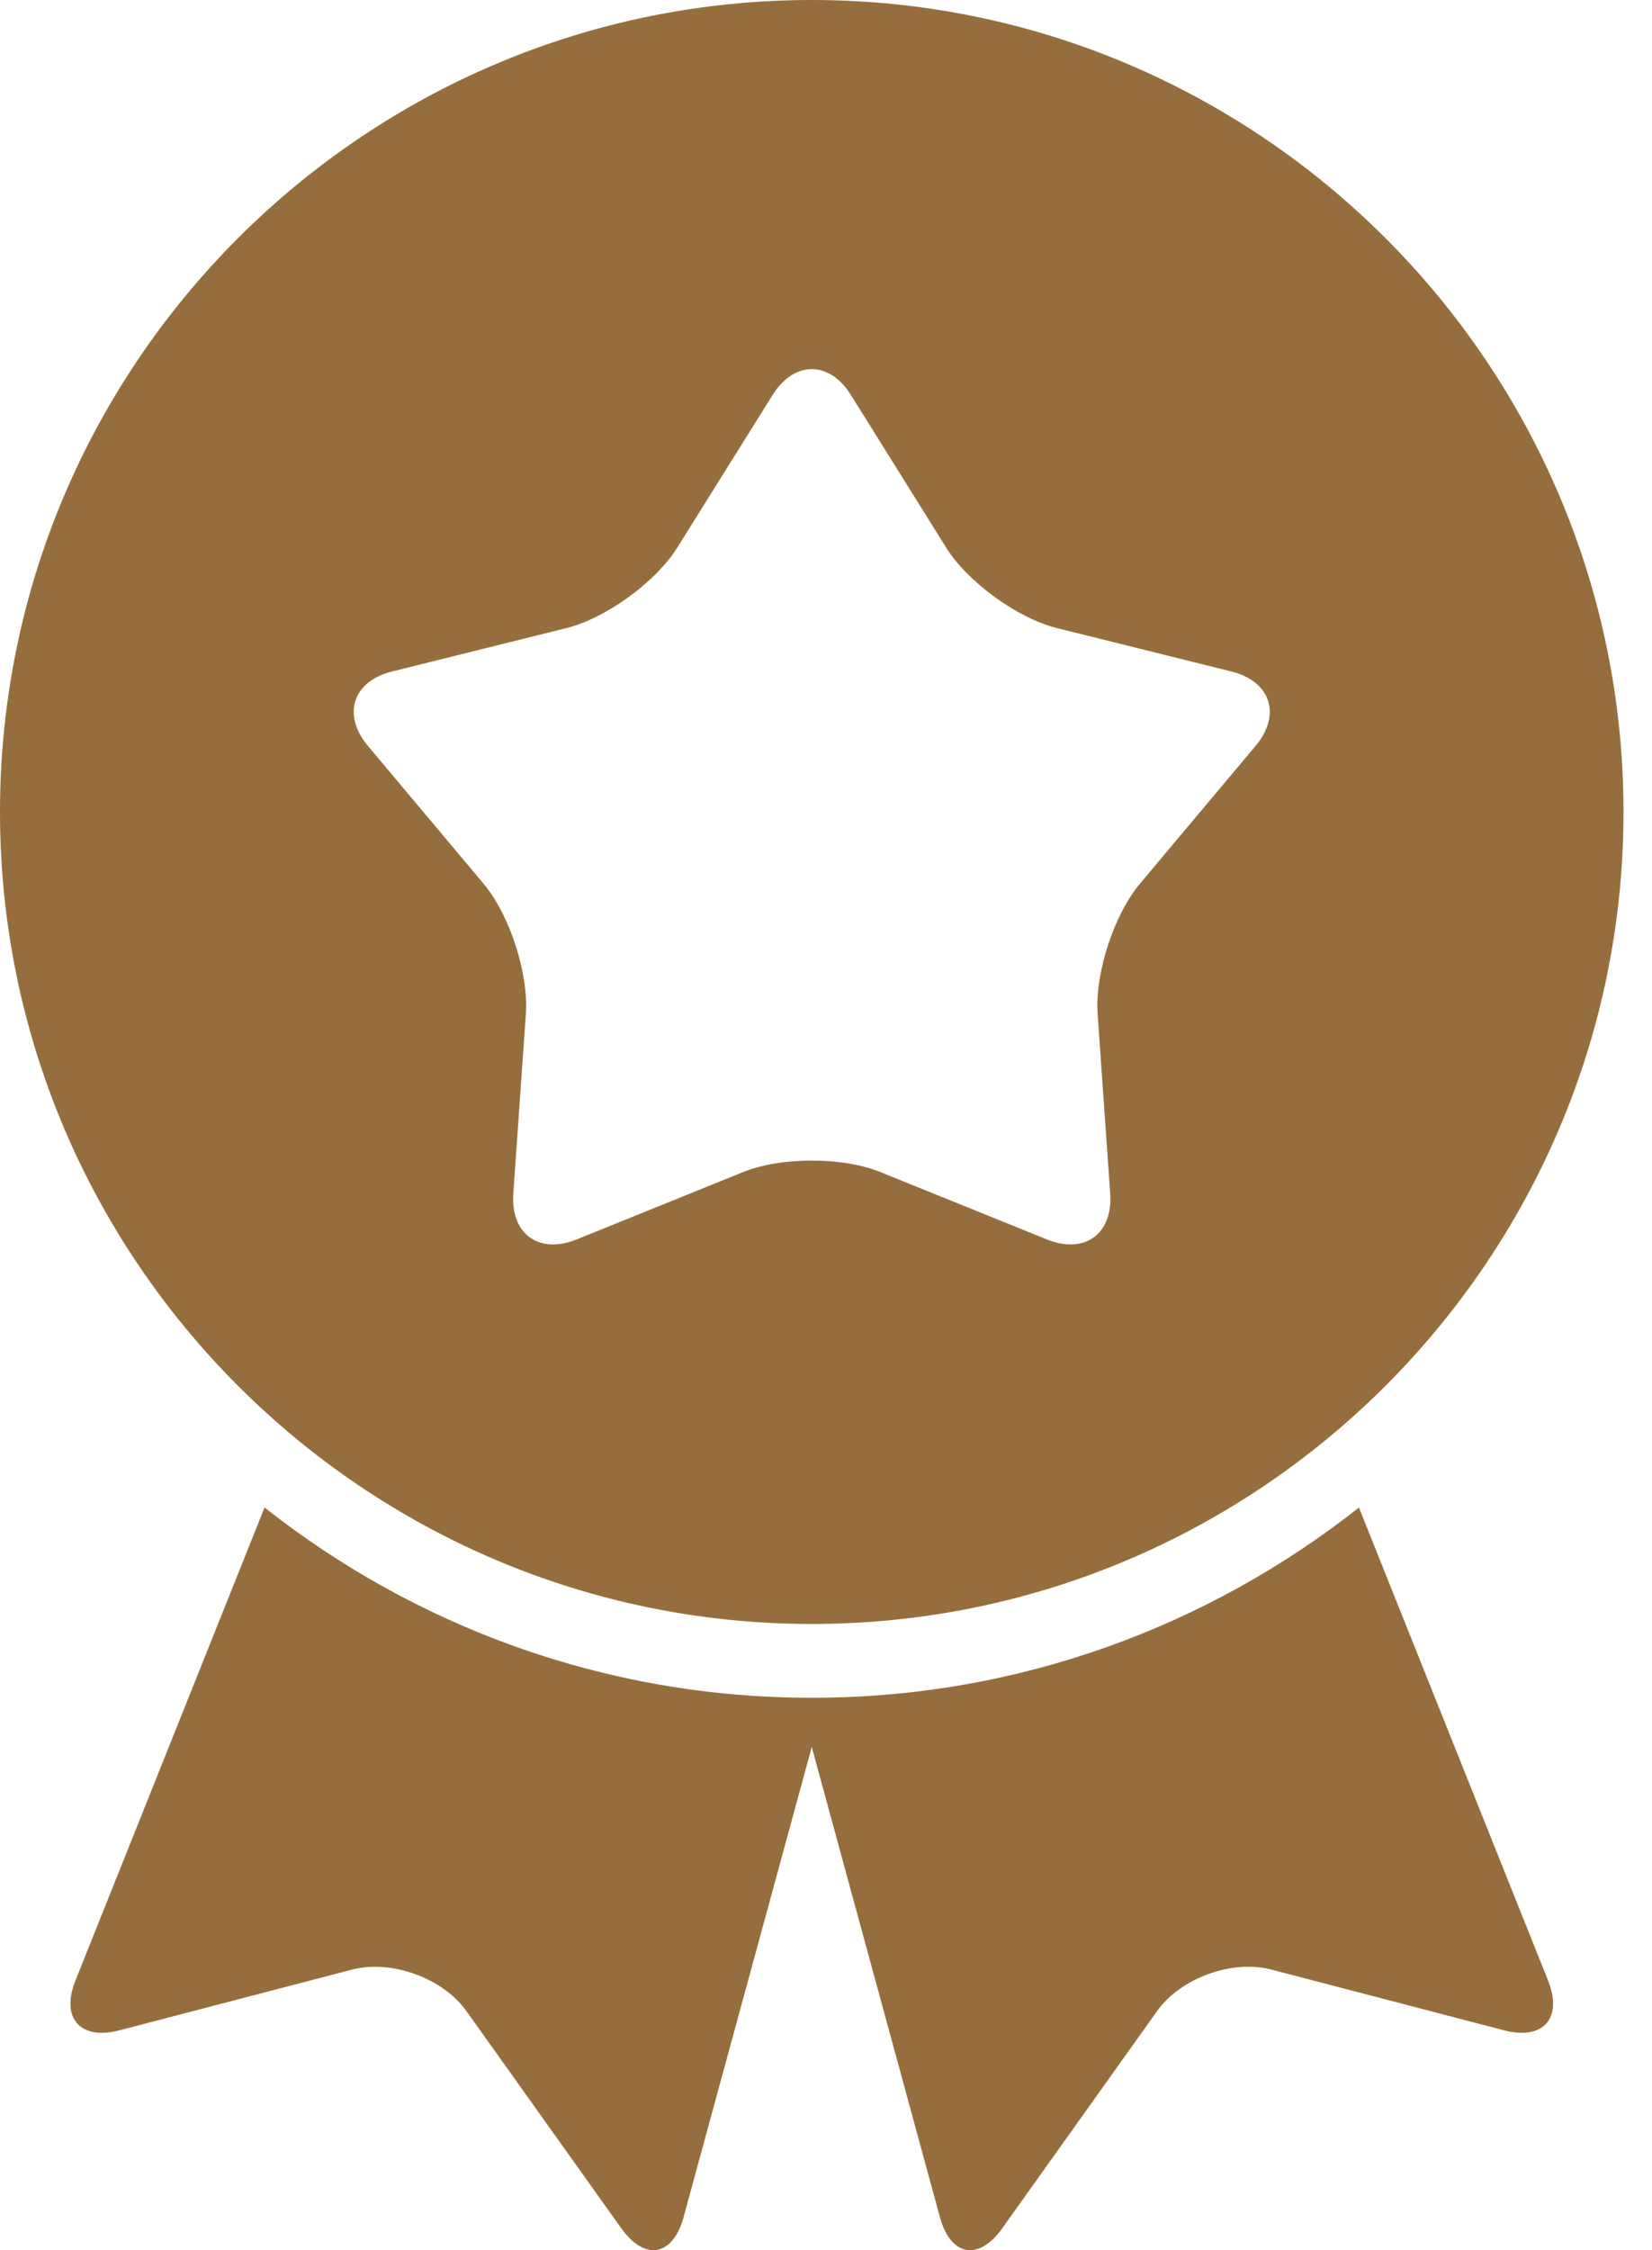 <svg width="47" height="64" viewBox="0 0 47 64" fill="none" xmlns="http://www.w3.org/2000/svg">
<path d="M44.042 56.328C44.47 57.401 43.907 58.039 42.79 57.747L36.17 56.019C35.053 55.727 33.59 56.259 32.92 57.199L28.514 63.378C27.844 64.319 27.046 64.176 26.741 63.061L23.095 49.689L19.448 63.061C19.143 64.176 18.348 64.317 17.676 63.378L13.269 57.199C12.599 56.259 11.136 55.73 10.019 56.019L3.399 57.747C2.282 58.039 1.72 57.401 2.148 56.328L7.527 42.878C11.814 46.257 17.212 48.289 23.095 48.289C28.977 48.289 34.375 46.257 38.663 42.878L44.042 56.328ZM0 23.095C0 10.361 10.361 0 23.095 0C35.828 0 46.189 10.361 46.189 23.095C46.189 35.828 35.828 46.189 23.095 46.189C10.361 46.189 0 35.828 0 23.095ZM10.468 21.216L13.758 25.135C14.501 26.019 15.041 27.686 14.961 28.839L14.604 33.945C14.524 35.098 15.333 35.685 16.404 35.253L21.148 33.334C22.219 32.901 23.97 32.901 25.041 33.334L29.786 35.253C30.857 35.685 31.667 35.098 31.585 33.945L31.228 28.839C31.148 27.686 31.688 26.021 32.431 25.135L35.721 21.216C36.464 20.332 36.154 19.378 35.035 19.099L30.067 17.863C28.946 17.584 27.529 16.555 26.918 15.574L24.207 11.232C23.596 10.254 22.595 10.254 21.982 11.232L19.269 15.574C18.658 16.553 17.241 17.584 16.12 17.863L11.153 19.099C10.034 19.378 9.725 20.33 10.468 21.216Z" fill="#966E3D"/>
</svg>
